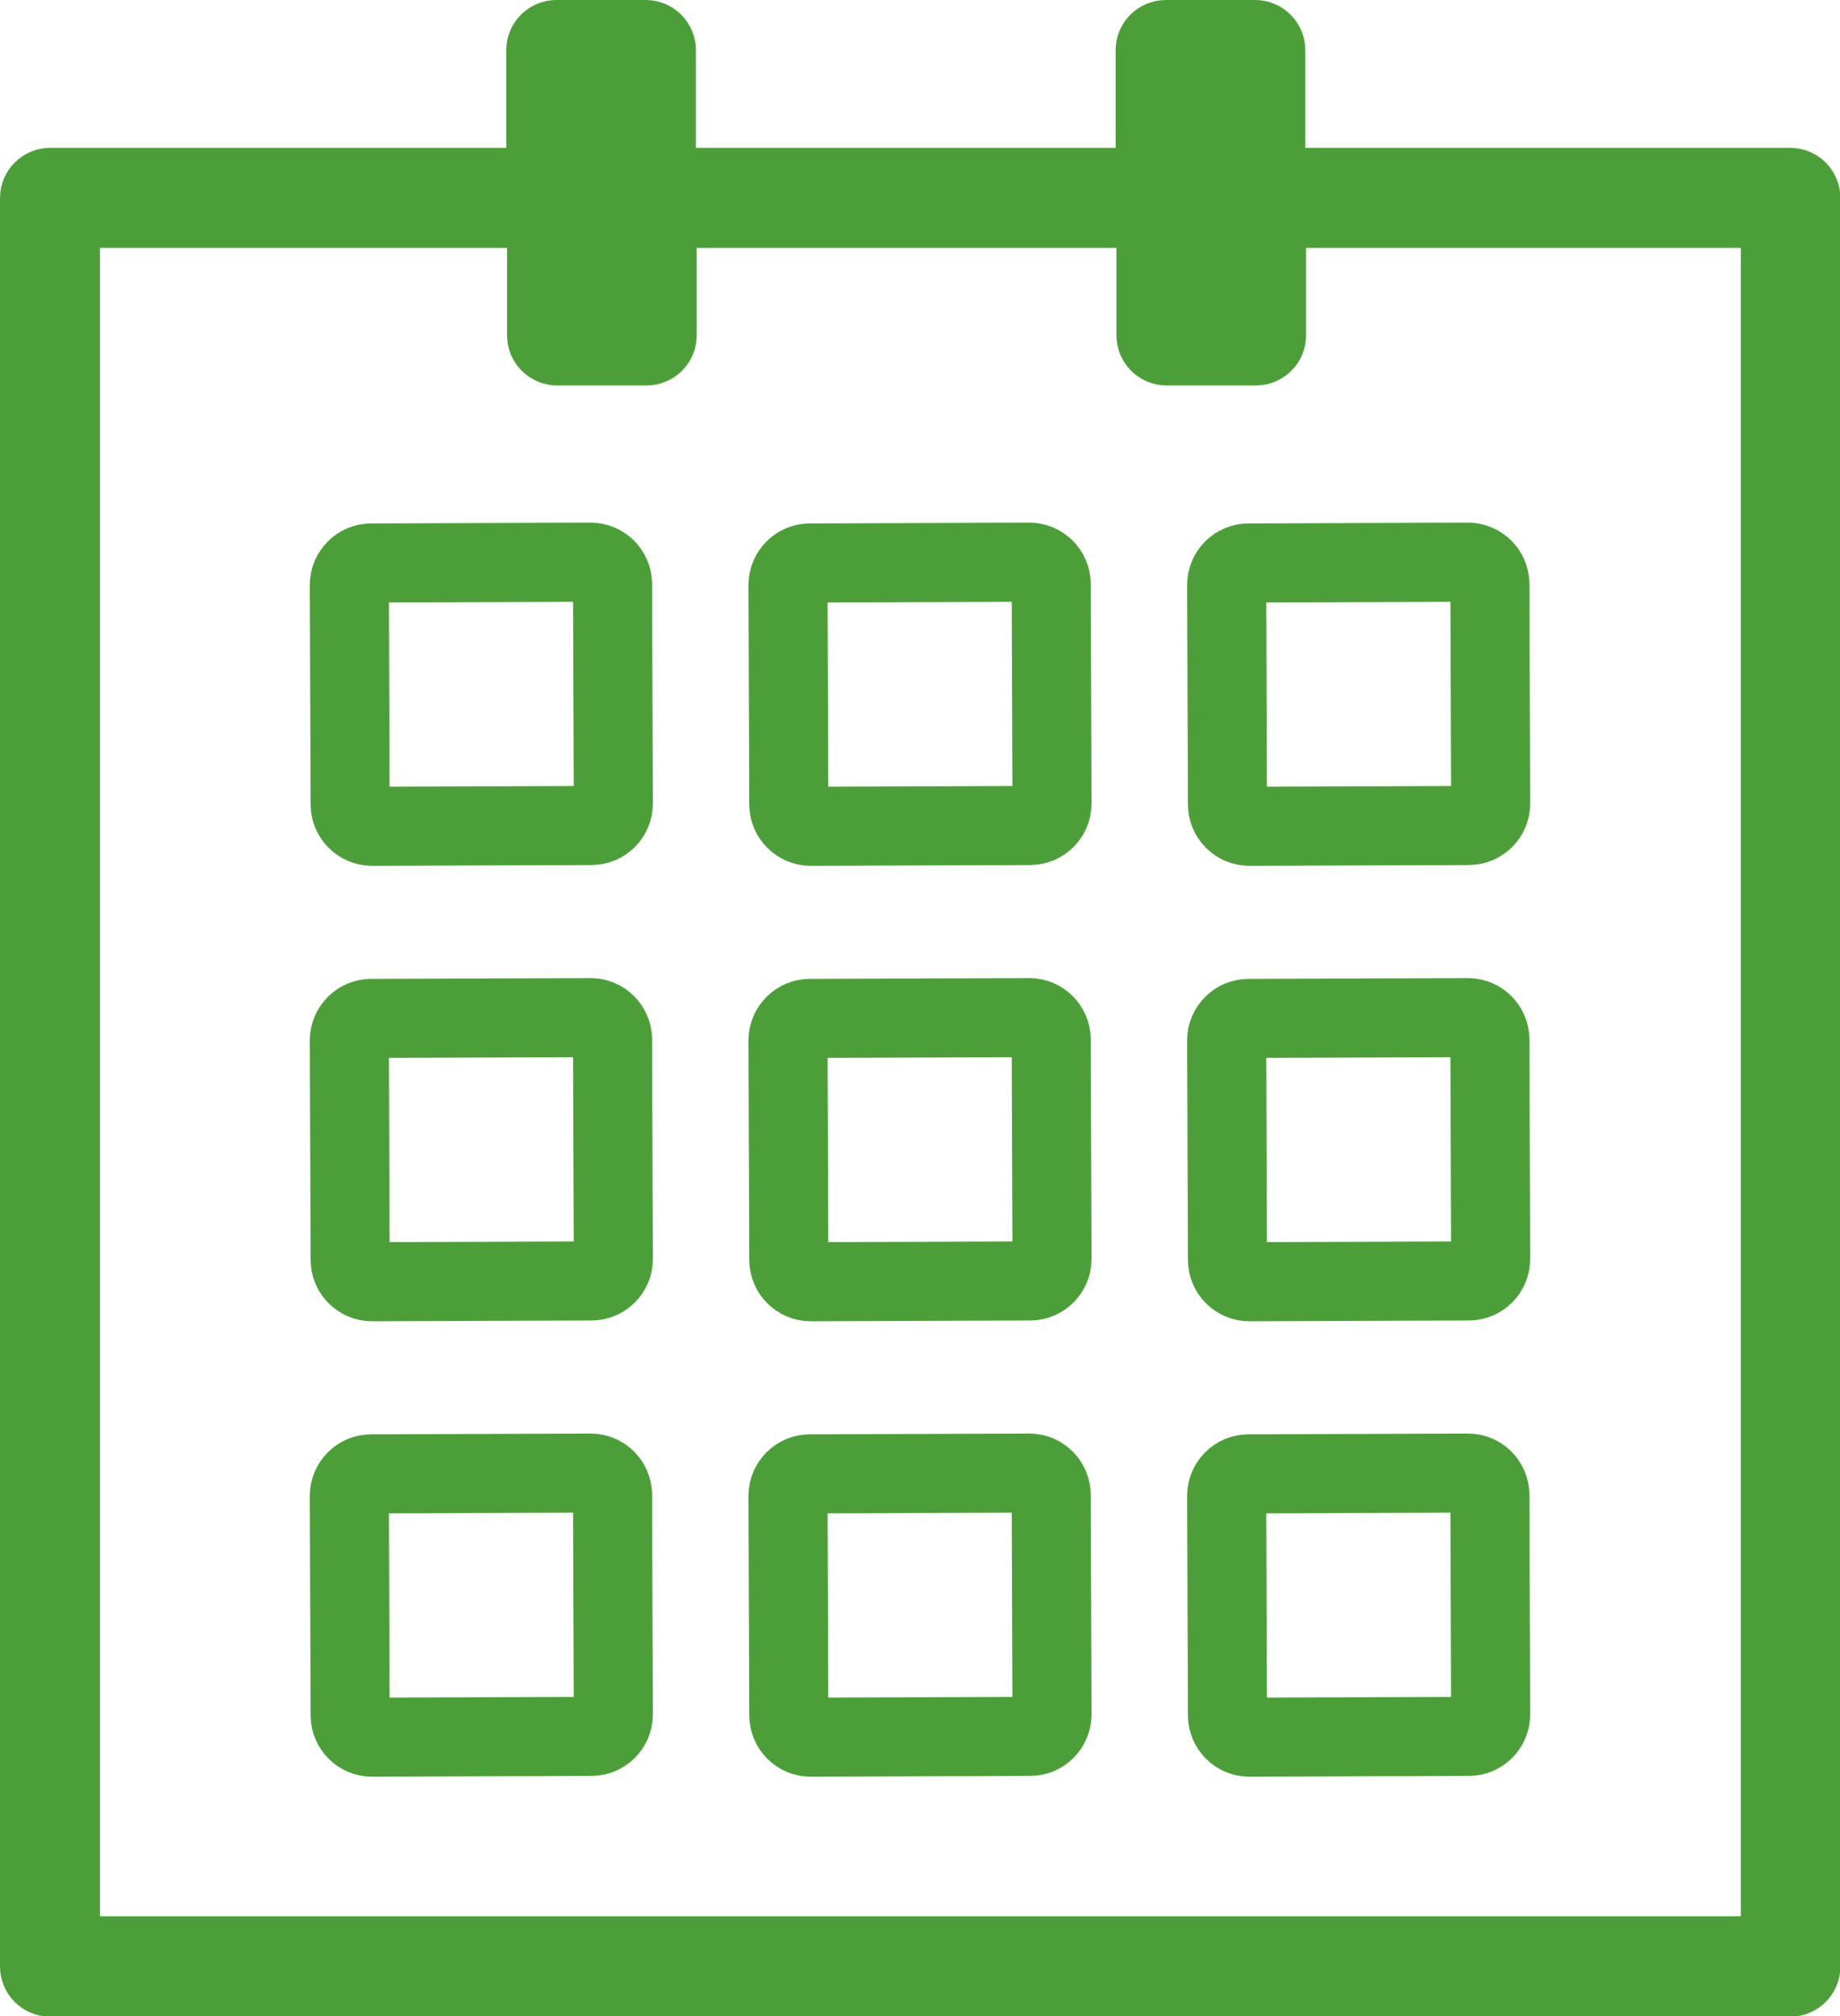 <?xml version="1.0" encoding="UTF-8"?>
<svg id="_レイヤー_2" data-name="レイヤー_2" xmlns="http://www.w3.org/2000/svg" viewBox="0 0 46.56 51">
  <defs>
    <style>
      .cls-1 {
        fill: none;
        fill-rule: evenodd;
        stroke-width: 2px;
      }

      .cls-1, .cls-2 {
        stroke: #4c9f38;
        stroke-miterlimit: 10;
      }

      .cls-2 {
        fill: #4c9f38;
      }
    </style>
  </defs>
  <g id="contents">
    <g>
      <path class="cls-1" d="M15.5,14.77c0-.3-.25-.55-.55-.55l-5.56.02c-.3,0-.55.25-.55.55l.02,5.56c0,.3.25.55.55.55l5.56-.02c.3,0,.55-.25.55-.55l-.02-5.56h0Z"/>
      <path class="cls-1" d="M15.5,26.29c0-.3-.25-.55-.55-.55l-5.56.02c-.3,0-.55.25-.55.55l.02,5.56c0,.3.25.55.55.55l5.56-.02c.3,0,.55-.25.55-.55l-.02-5.56h0Z"/>
      <path class="cls-1" d="M15.5,37.81c0-.3-.25-.55-.55-.55l-5.56.02c-.3,0-.55.25-.55.55l.02,5.56c0,.3.25.55.55.55l5.56-.02c.3,0,.55-.25.55-.55l-.02-5.56h0Z"/>
      <path class="cls-1" d="M26.6,14.77c0-.3-.25-.55-.55-.55l-5.56.02c-.3,0-.55.25-.55.55l.02,5.56c0,.3.25.55.55.55l5.56-.02c.3,0,.55-.25.55-.55l-.02-5.56h0Z"/>
      <path class="cls-1" d="M26.6,26.29c0-.3-.25-.55-.55-.55l-5.56.02c-.3,0-.55.25-.55.55l.02,5.56c0,.3.25.55.55.55l5.56-.02c.3,0,.55-.25.55-.55l-.02-5.56h0Z"/>
      <path class="cls-1" d="M26.6,37.81c0-.3-.25-.55-.55-.55l-5.56.02c-.3,0-.55.25-.55.55l.02,5.56c0,.3.25.55.55.55l5.56-.02c.3,0,.55-.25.55-.55l-.02-5.56h0Z"/>
      <path class="cls-1" d="M37.7,14.77c0-.3-.25-.55-.55-.55l-5.56.02c-.3,0-.55.25-.55.55l.02,5.56c0,.3.25.55.55.55l5.56-.02c.3,0,.55-.25.55-.55l-.02-5.56h0Z"/>
      <path class="cls-1" d="M37.7,26.29c0-.3-.25-.55-.55-.55l-5.56.02c-.3,0-.55.25-.55.55l.02,5.56c0,.3.25.55.55.55l5.56-.02c.3,0,.55-.25.55-.55l-.02-5.56h0Z"/>
      <path class="cls-1" d="M37.7,37.81c0-.3-.25-.55-.55-.55l-5.56.02c-.3,0-.55.25-.55.55l.02,5.56c0,.3.25.55.55.55l5.56-.02c.3,0,.55-.25.55-.55l-.02-5.56h0Z"/>
      <path class="cls-2" d="M45.29,4.24h-12.76V1.27c0-.42-.34-.77-.77-.77h-2.26c-.42,0-.77.34-.77.77v2.97h-11.62V1.27c0-.42-.34-.77-.77-.77h-2.26c-.42,0-.77.34-.77.77v2.97H1.27c-.42,0-.77.34-.77.77v44.73c0,.42.34.77.77.77h44.03c.42,0,.77-.34.77-.77V5.01c0-.42-.34-.77-.77-.77ZM44.53,48.97H2.03V5.77h11.3v2.71c0,.42.34.77.77.77h2.26c.42,0,.77-.34.77-.77v-2.71h11.62v2.71c0,.42.34.77.77.77h2.26c.42,0,.77-.34.77-.77v-2.71h12v43.2Z"/>
    </g>
  </g>
</svg>